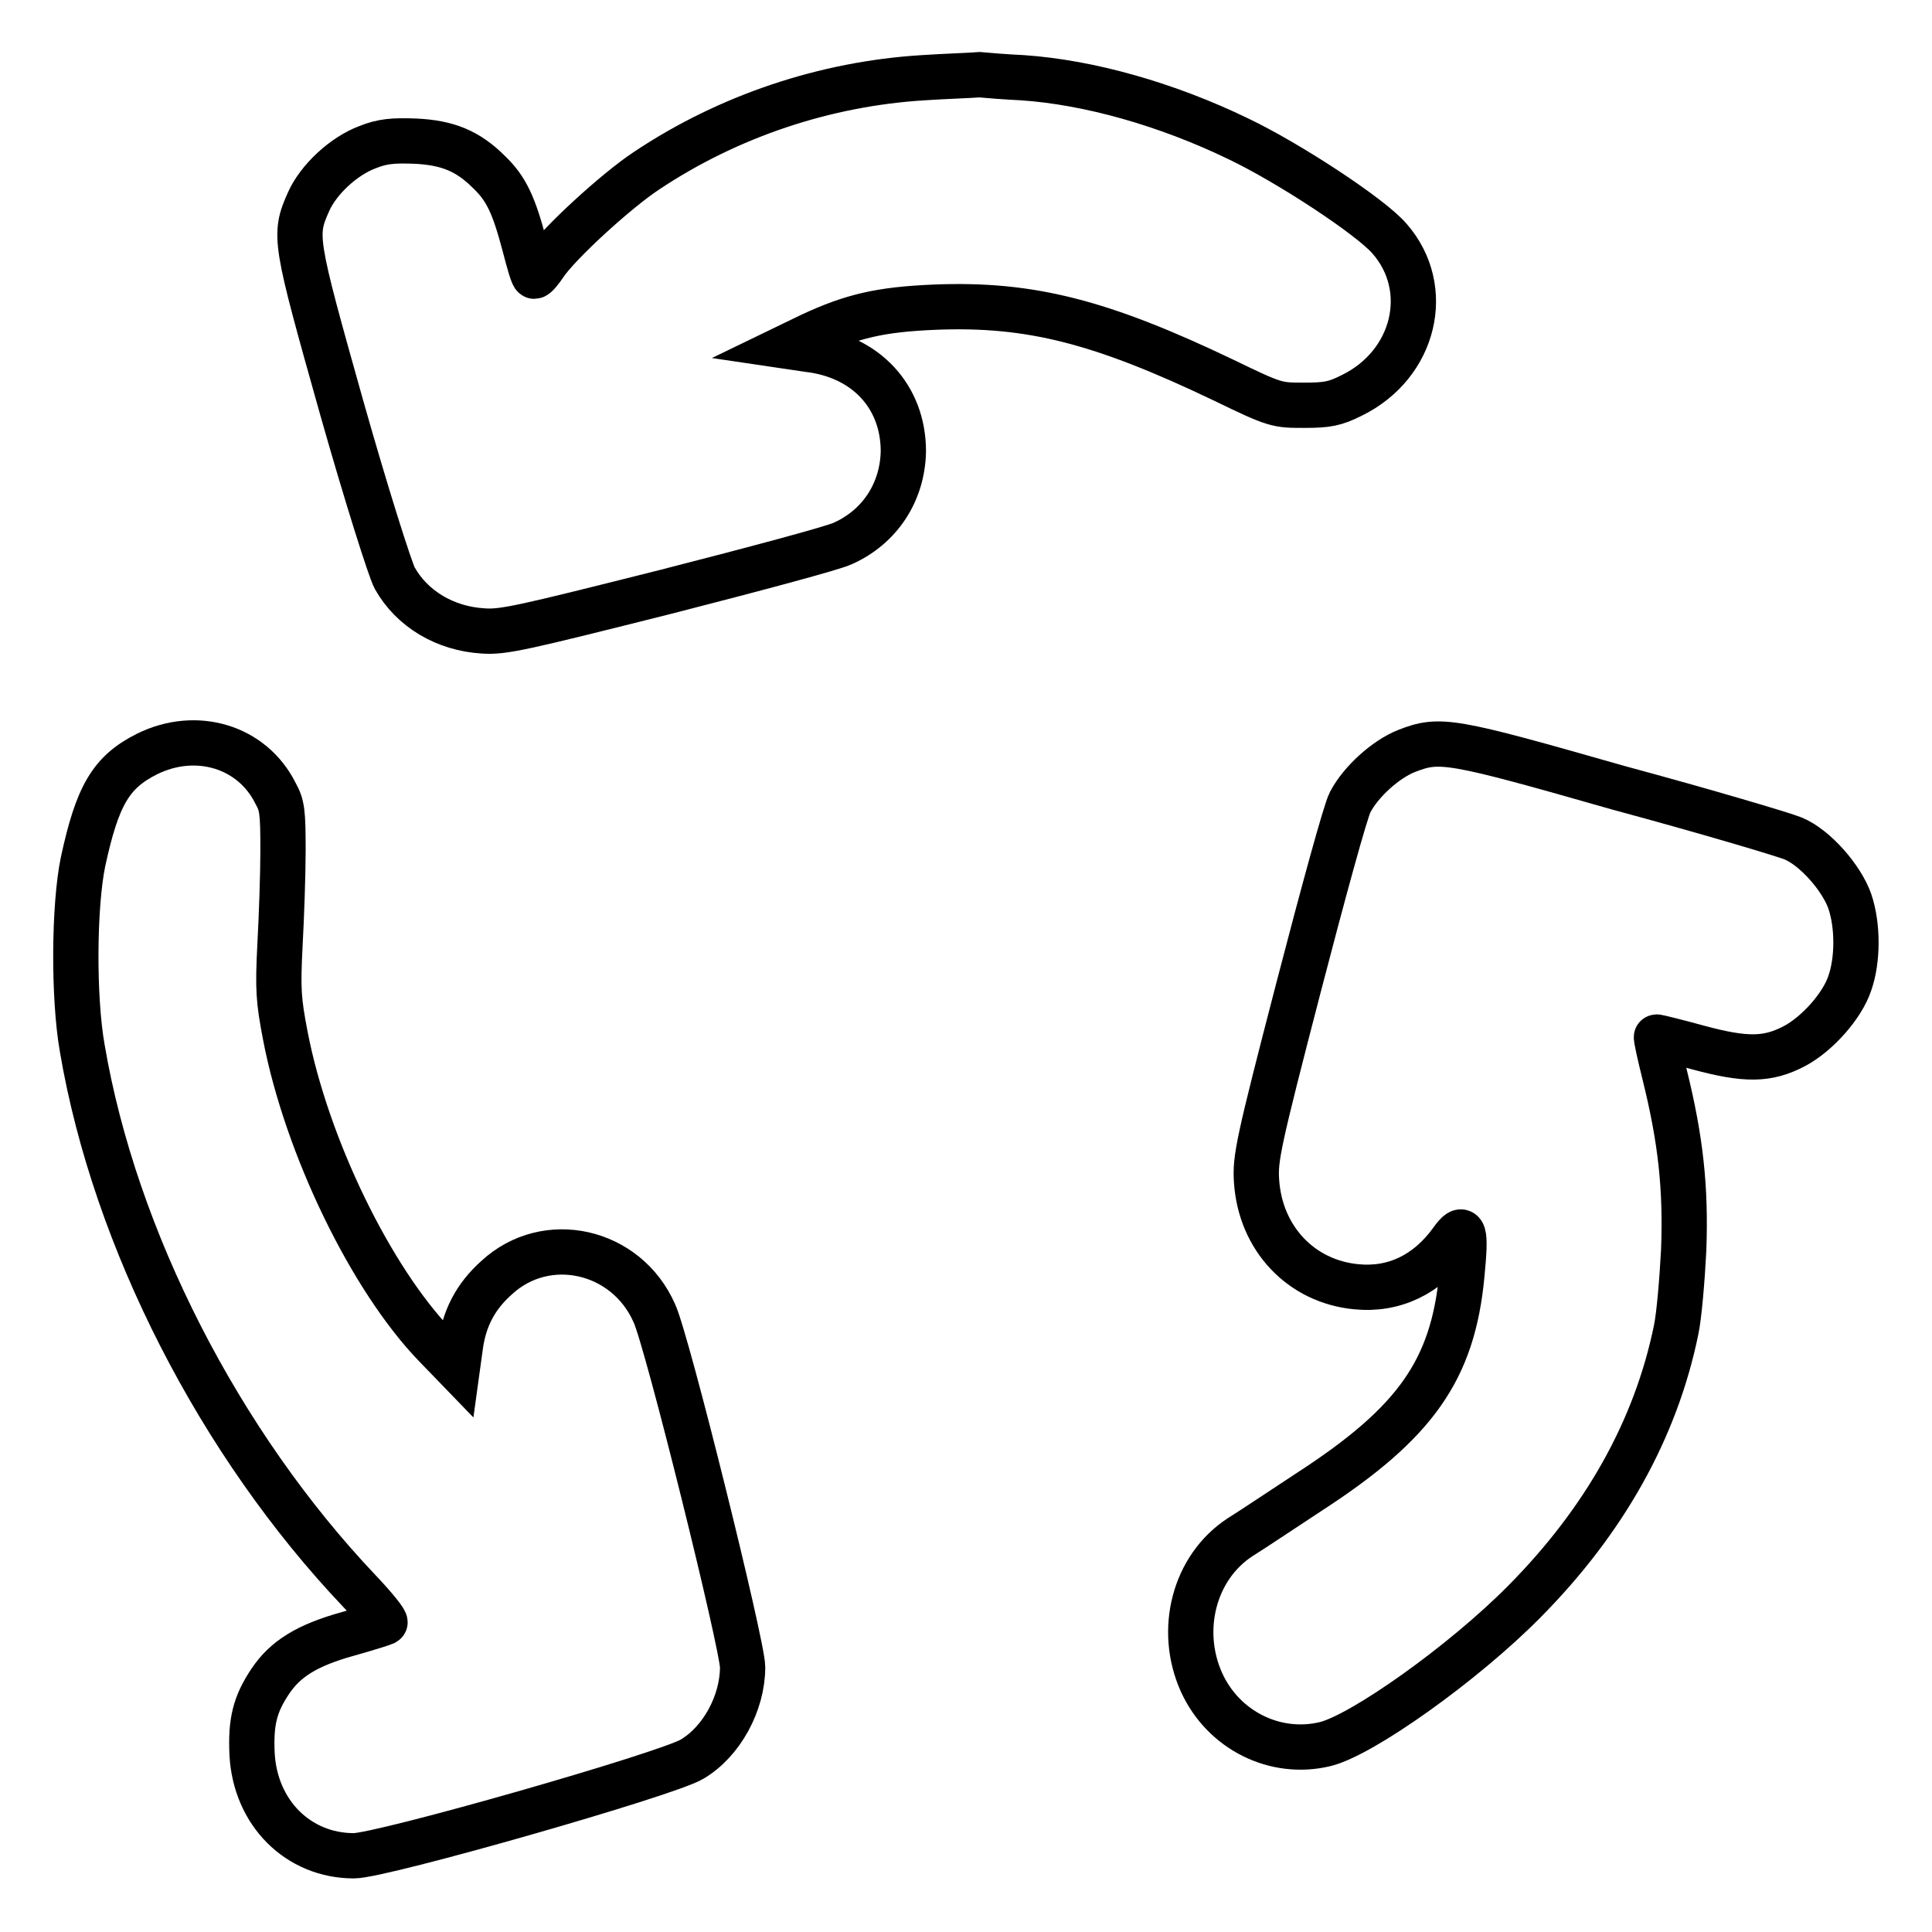 <?xml version="1.0" encoding="utf-8"?>
<!-- Svg Vector Icons : http://www.onlinewebfonts.com/icon -->
<!DOCTYPE svg PUBLIC "-//W3C//DTD SVG 1.1//EN" "http://www.w3.org/Graphics/SVG/1.1/DTD/svg11.dtd">
<svg version="1.1" xmlns="http://www.w3.org/2000/svg" xmlns:xlink="http://www.w3.org/1999/xlink" x="0px" y="0px" viewBox="0 0 256 256" enable-background="new 0 0 256 256" xml:space="preserve">
<g><g><g><path stroke-width="6" fill-opacity="0" stroke="#000000"  d="M122.3,10.3c-13,0.8-25.8,5.1-36.6,12.3c-4.1,2.7-11.7,9.7-13.5,12.4c-0.6,0.9-1.2,1.6-1.4,1.6s-0.7-1.8-1.3-4.1c-1.4-5.3-2.4-7.5-4.7-9.7c-2.8-2.8-5.5-3.9-9.8-4.1c-2.9-0.1-4.3,0-6.3,0.8c-3.2,1.2-6.5,4.3-7.8,7.2c-2,4.5-1.9,5,4.4,27.4c3.2,11.3,6.4,21.4,7,22.5c2.3,4.1,6.7,6.7,11.7,7c2.7,0.2,5.2-0.4,24.3-5.2c11.7-3,22.2-5.8,23.4-6.4c4.9-2.2,7.9-6.8,8-12.2c0-7.2-4.9-12.6-12.6-13.5l-2.7-0.4l3.1-1.5c5.4-2.5,9.1-3.4,16.4-3.7c12.6-0.5,22,1.9,38.3,9.7c6.8,3.3,7,3.3,10.6,3.3c3.1,0,4.1-0.2,6.3-1.3c8.4-4.1,10.8-14.2,5-20.8c-2.5-2.9-13.3-10-20-13.2c-9.5-4.6-19.8-7.5-28.6-8.1c-2.1-0.1-4.7-0.3-5.7-0.4C128.6,10,125.3,10.1,122.3,10.3z"/><path stroke-width="6" fill-opacity="0" stroke="#000000"  d="M19.5,99.9c-4.8,2.4-6.6,5.5-8.5,14.3c-1.2,5.8-1.3,17.9-0.1,24.7c4.3,25.3,18.2,52.4,36.7,71.9c2.1,2.2,3.6,4.1,3.4,4.2s-2.4,0.8-4.9,1.5c-5.4,1.5-8.3,3.3-10.3,6.3c-2,3-2.6,5.3-2.4,9.6c0.4,7.8,6.1,13.5,13.5,13.5c3.7,0,41.5-10.8,44.8-12.8c3.9-2.3,6.7-7.4,6.7-12.2c0-2.9-10-43.3-11.7-46.9c-3.7-8.4-14.3-10.8-20.9-4.7c-2.8,2.5-4.3,5.4-4.8,9.1l-0.4,2.9l-2.9-3c-8.6-8.9-17.1-26.5-19.9-41.1c-0.9-4.7-1-6.1-0.7-12c0.2-3.7,0.4-9.3,0.4-12.5c0-5.1-0.1-6-1-7.6C33.4,98.9,26,96.7,19.5,99.9z"/><path stroke-width="6" fill-opacity="0" stroke="#000000"  d="M186.4,99.5c-2.8,1.1-6.1,4.1-7.5,6.8c-0.6,1.1-3.6,12.1-6.8,24.4c-5.4,20.8-5.8,22.8-5.6,25.8c0.5,7.6,5.9,13.3,13.2,14c5,0.5,9.4-1.6,12.6-6c1.7-2.4,2-1.6,1.4,4.5c-1.2,12.5-6.1,19.5-20.1,28.6c-3.8,2.5-8,5.3-9.3,6.1c-6.1,4-8.2,12.3-5.1,19.2c2.9,6.4,9.8,9.8,16.4,8.2c4.9-1.2,18.3-10.7,26.4-18.9c10.6-10.7,17.4-22.8,20.1-36c0.4-1.9,0.8-6.7,1-10.6c0.3-8.2-0.4-14.6-2.5-23.1c-0.7-2.8-1.2-5.1-1.1-5.1c0.1,0,2.6,0.6,5.5,1.4c6.3,1.7,9.2,1.7,12.8-0.2c3-1.6,6.3-5.3,7.3-8.3c1.1-3.1,1.1-7.7,0-10.9c-1.1-3.1-4.6-7.1-7.5-8.3c-1.2-0.5-11.6-3.6-23.1-6.7C192.1,98,190.8,97.8,186.4,99.5z"/></g></g></g>
</svg>